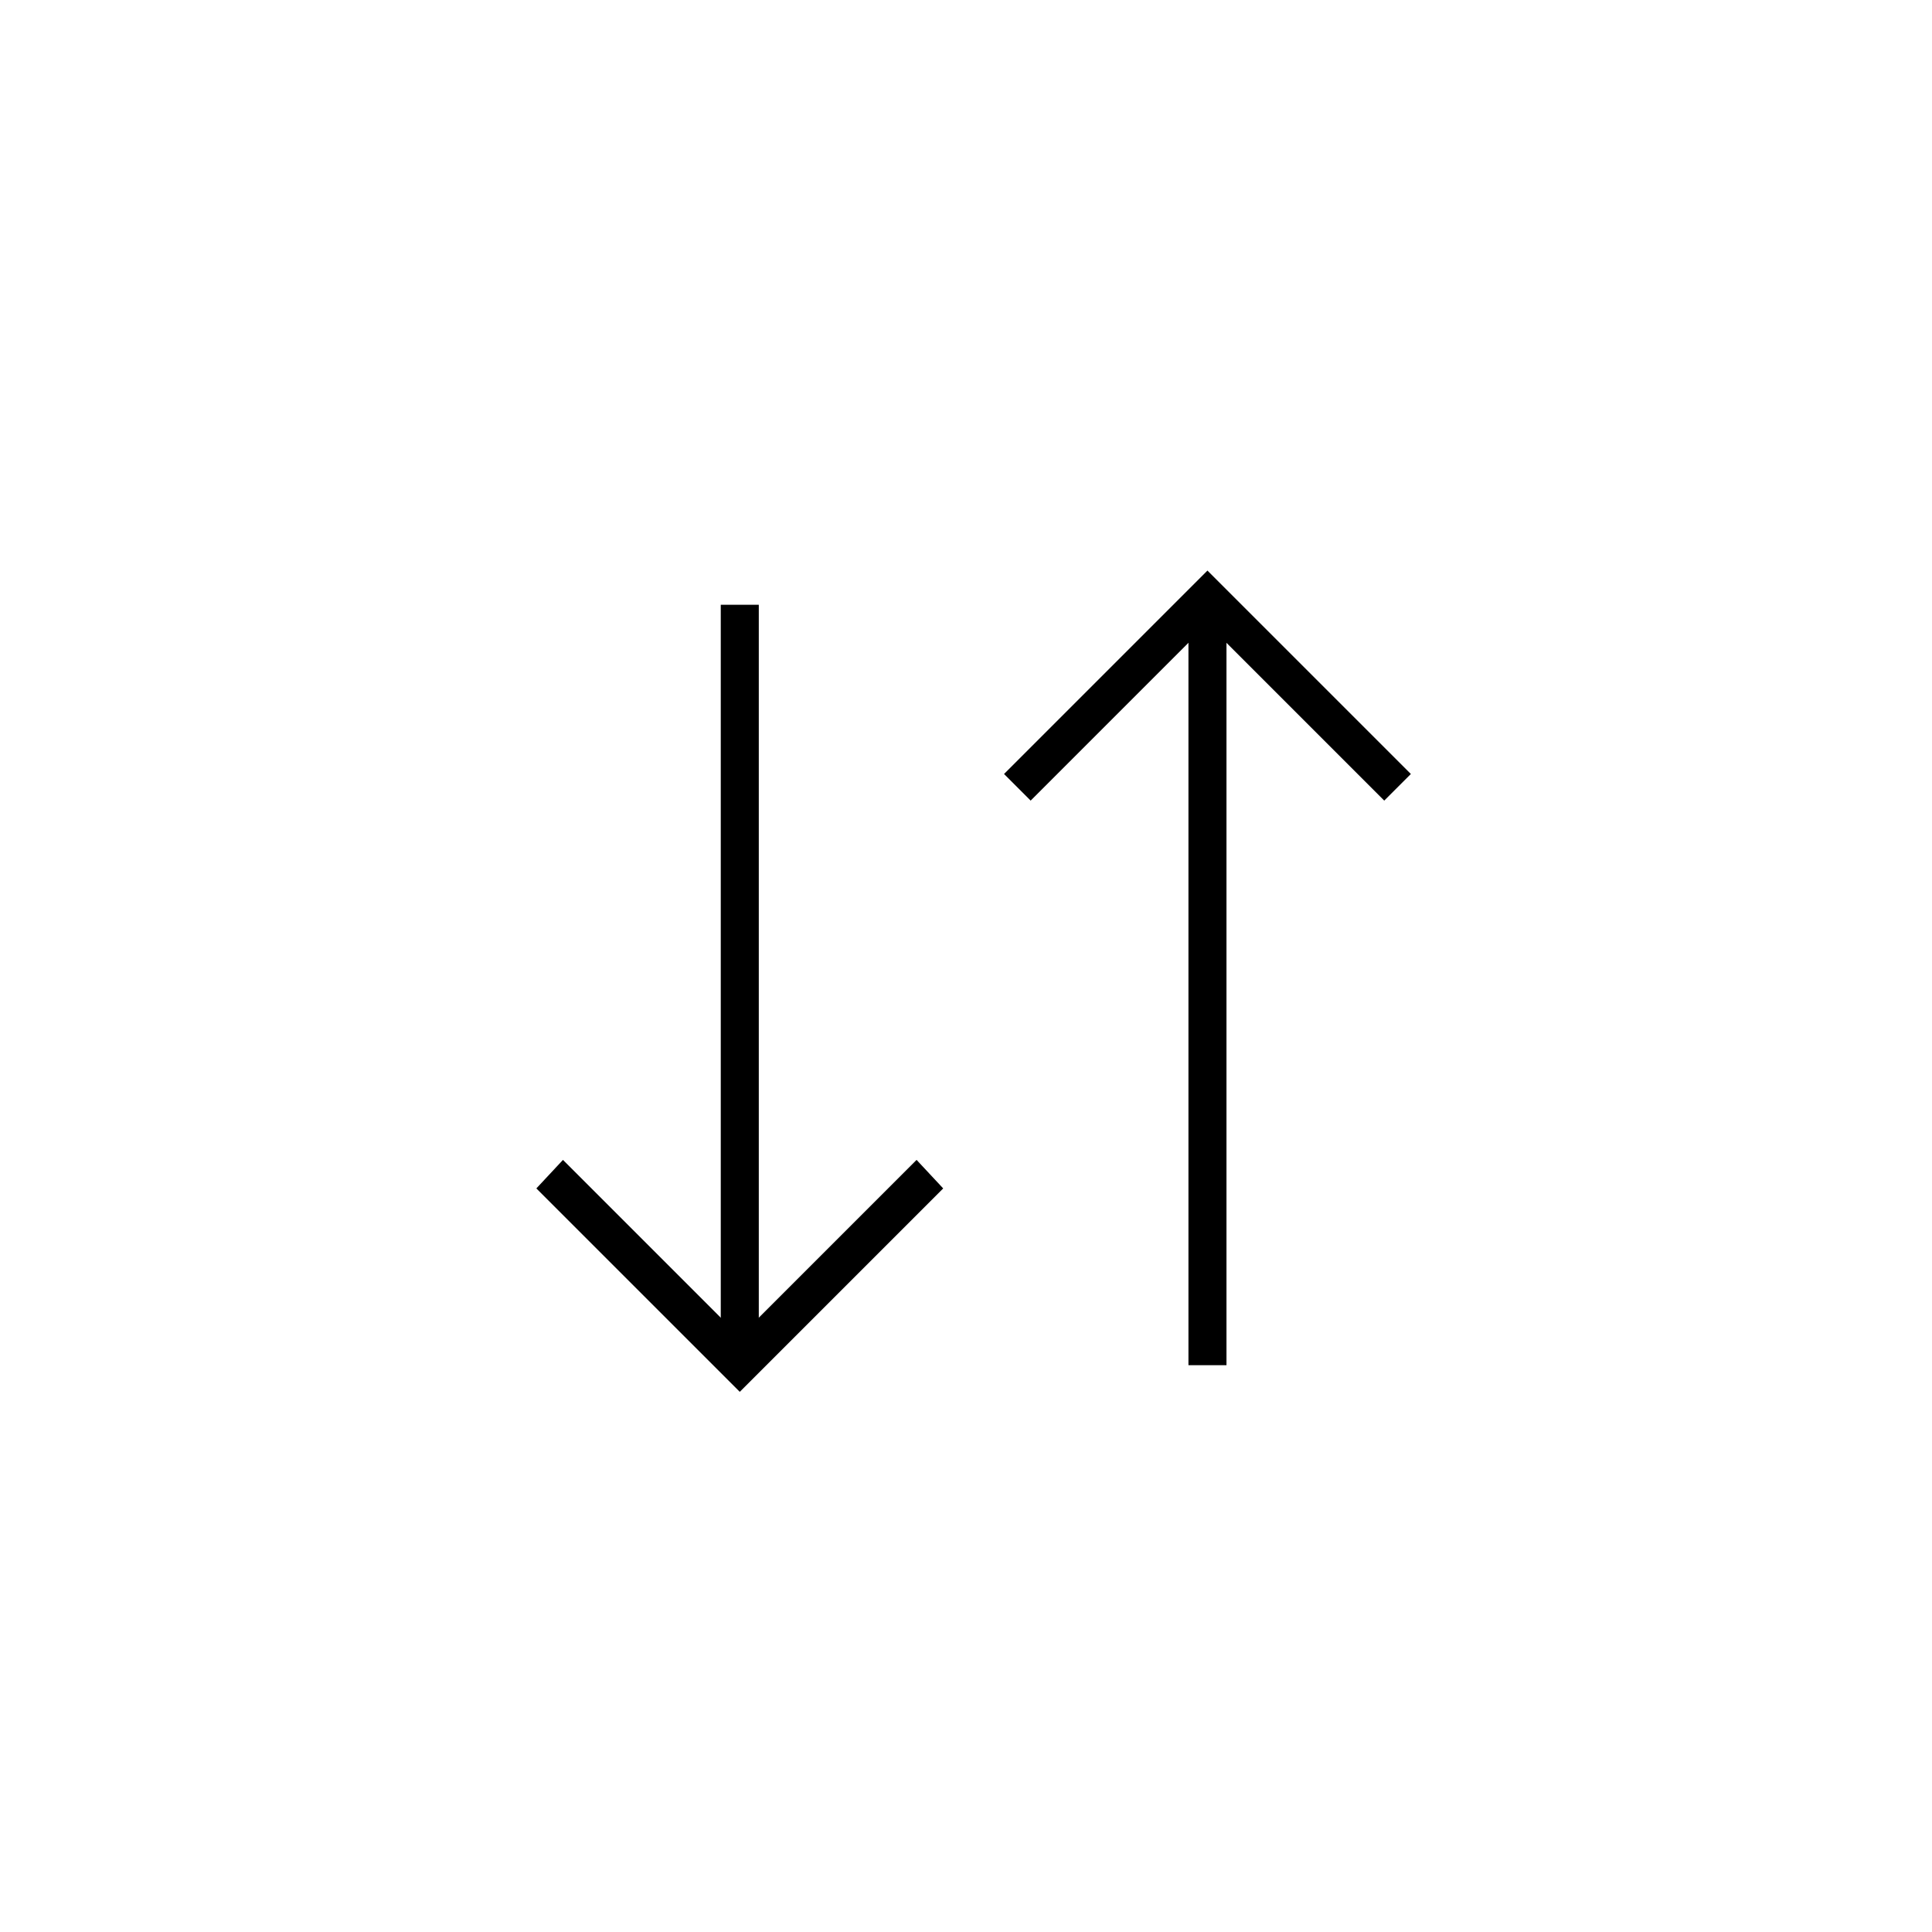 <?xml version="1.0" encoding="UTF-8"?>
<!-- Uploaded to: SVG Repo, www.svgrepo.com, Generator: SVG Repo Mixer Tools -->
<svg fill="#000000" width="800px" height="800px" version="1.1" viewBox="144 144 512 512" xmlns="http://www.w3.org/2000/svg">
 <g>
  <path d="m340.05 512.85-53.91-53.906 7.055-7.559 46.855 46.855 46.852-46.855 7.055 7.559z"/>
  <path d="m335.01 304.27h10.078v201.52h-10.078z"/>
  <path d="m510.84 356.17-46.855-46.855-46.852 46.855-7.055-7.055 53.906-53.906 53.91 53.906z"/>
  <path d="m458.95 304.27h10.078v201.52h-10.078z"/>
 </g>
</svg>